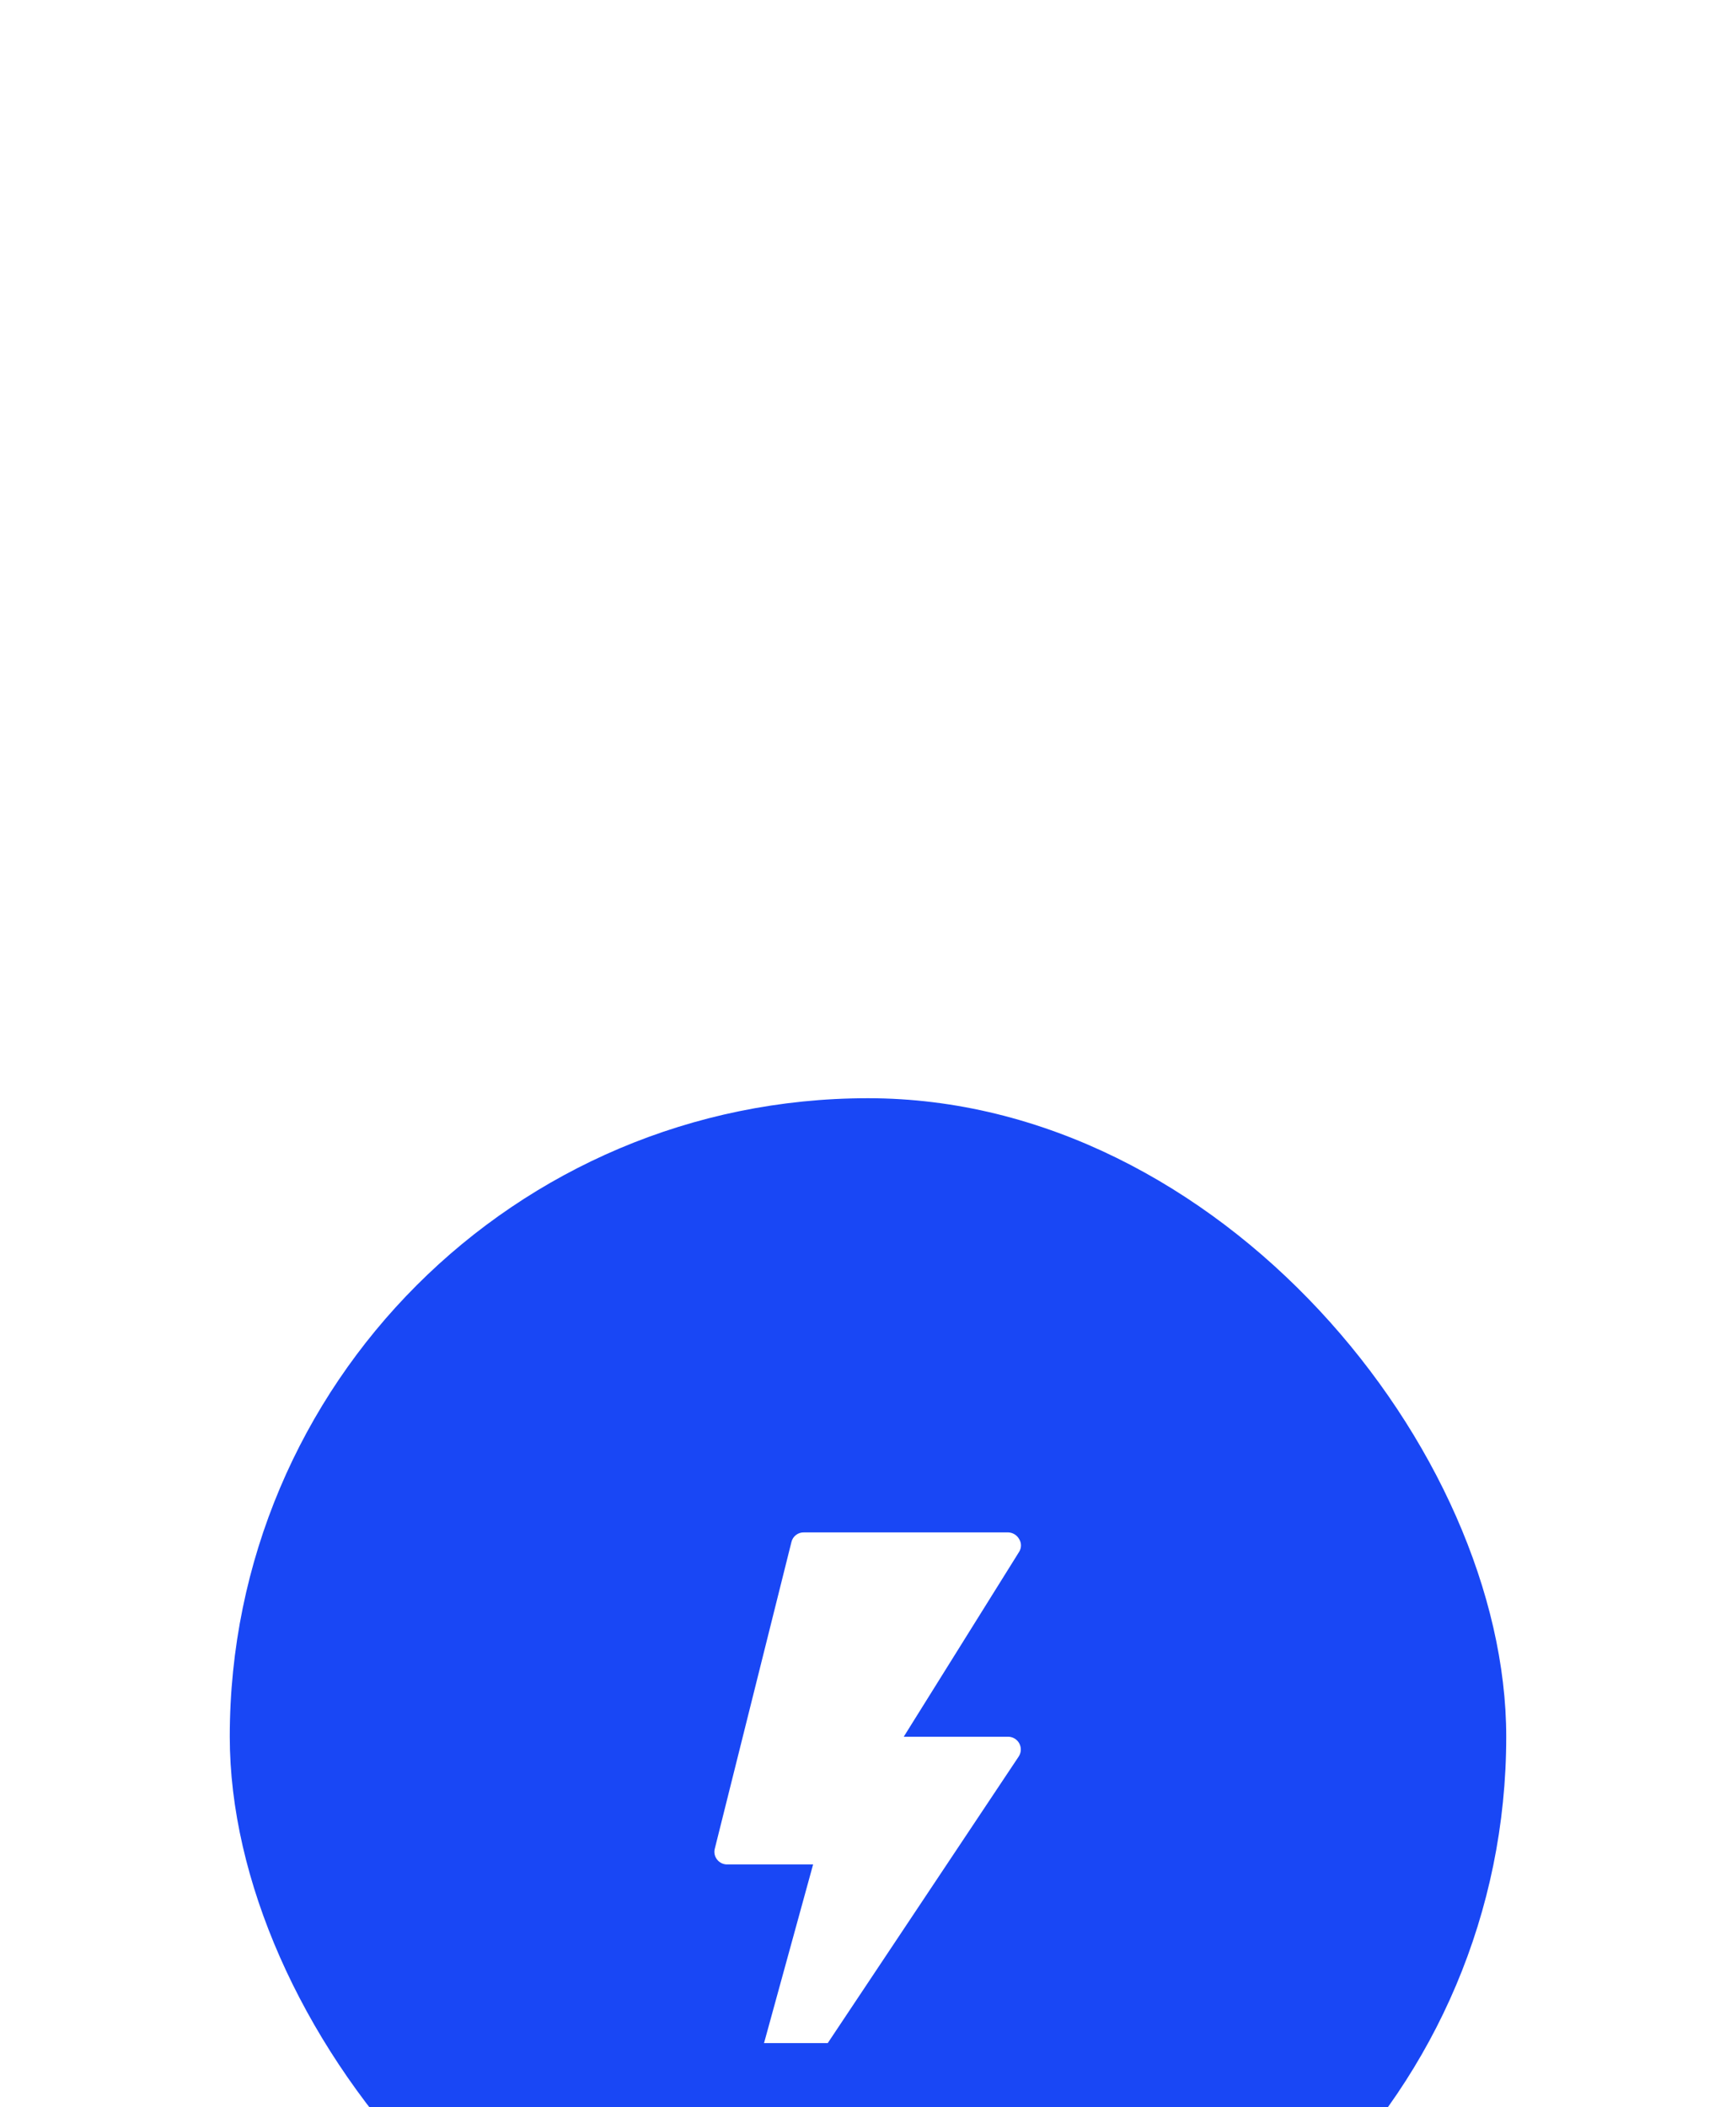 <svg width="136" height="165" viewBox="0 0 136 165" fill="none" xmlns="http://www.w3.org/2000/svg">
<g filter="url(#filter0_ddddd_261_1570)">
<rect x="18" y="3" width="100" height="100" rx="50" fill="#1947F5"/>
<g clip-path="url(#clip0_261_1570)">
<g filter="url(#filter1_d_261_1570)">
<path d="M79 45H70.8L79.84 30.52C79.934 30.37 79.984 30.197 79.984 30.02C79.984 29.843 79.934 29.67 79.84 29.52C79.755 29.369 79.634 29.242 79.487 29.151C79.34 29.061 79.173 29.008 79 29H63C62.771 28.989 62.545 29.06 62.362 29.199C62.179 29.338 62.051 29.536 62 29.76L56 53.76C55.959 53.907 55.955 54.062 55.986 54.212C56.017 54.361 56.084 54.501 56.18 54.62C56.276 54.745 56.401 54.844 56.544 54.91C56.686 54.976 56.843 55.007 57 55H63.7L58 75.74C57.936 75.966 57.955 76.207 58.054 76.42C58.154 76.633 58.326 76.803 58.54 76.9C58.757 76.996 59.001 77.014 59.23 76.952C59.459 76.89 59.66 76.752 59.8 76.56L79.8 46.56C79.9 46.412 79.959 46.239 79.97 46.06C79.981 45.881 79.943 45.703 79.862 45.543C79.78 45.384 79.657 45.249 79.505 45.154C79.354 45.058 79.179 45.005 79 45Z" fill="white"/>
</g>
</g>
</g>
<defs>
<filter id="filter0_ddddd_261_1570" x="0" y="0" width="136" height="165" filterUnits="userSpaceOnUse" color-interpolation-filters="sRGB">
<feFlood flood-opacity="0" result="BackgroundImageFix"/>
<feColorMatrix in="SourceAlpha" type="matrix" values="0 0 0 0 0 0 0 0 0 0 0 0 0 0 0 0 0 0 127 0" result="hardAlpha"/>
<feOffset/>
<feColorMatrix type="matrix" values="0 0 0 0 0.082 0 0 0 0 0.255 0 0 0 0 0.969 0 0 0 0.2 0"/>
<feBlend mode="normal" in2="BackgroundImageFix" result="effect1_dropShadow_261_1570"/>
<feColorMatrix in="SourceAlpha" type="matrix" values="0 0 0 0 0 0 0 0 0 0 0 0 0 0 0 0 0 0 127 0" result="hardAlpha"/>
<feOffset dy="3"/>
<feGaussianBlur stdDeviation="3"/>
<feColorMatrix type="matrix" values="0 0 0 0 0.082 0 0 0 0 0.255 0 0 0 0 0.969 0 0 0 0.2 0"/>
<feBlend mode="normal" in2="effect1_dropShadow_261_1570" result="effect2_dropShadow_261_1570"/>
<feColorMatrix in="SourceAlpha" type="matrix" values="0 0 0 0 0 0 0 0 0 0 0 0 0 0 0 0 0 0 127 0" result="hardAlpha"/>
<feOffset dy="11"/>
<feGaussianBlur stdDeviation="5.5"/>
<feColorMatrix type="matrix" values="0 0 0 0 0.082 0 0 0 0 0.255 0 0 0 0 0.969 0 0 0 0.17 0"/>
<feBlend mode="normal" in2="effect2_dropShadow_261_1570" result="effect3_dropShadow_261_1570"/>
<feColorMatrix in="SourceAlpha" type="matrix" values="0 0 0 0 0 0 0 0 0 0 0 0 0 0 0 0 0 0 127 0" result="hardAlpha"/>
<feOffset dy="25"/>
<feGaussianBlur stdDeviation="7.5"/>
<feColorMatrix type="matrix" values="0 0 0 0 0.082 0 0 0 0 0.255 0 0 0 0 0.969 0 0 0 0.1 0"/>
<feBlend mode="normal" in2="effect3_dropShadow_261_1570" result="effect4_dropShadow_261_1570"/>
<feColorMatrix in="SourceAlpha" type="matrix" values="0 0 0 0 0 0 0 0 0 0 0 0 0 0 0 0 0 0 127 0" result="hardAlpha"/>
<feOffset dy="44"/>
<feGaussianBlur stdDeviation="9"/>
<feColorMatrix type="matrix" values="0 0 0 0 0.082 0 0 0 0 0.255 0 0 0 0 0.969 0 0 0 0.03 0"/>
<feBlend mode="normal" in2="effect4_dropShadow_261_1570" result="effect5_dropShadow_261_1570"/>
<feBlend mode="normal" in="SourceGraphic" in2="effect5_dropShadow_261_1570" result="shape"/>
</filter>
<filter id="filter1_d_261_1570" x="47.965" y="28.999" width="40.019" height="63.989" filterUnits="userSpaceOnUse" color-interpolation-filters="sRGB">
<feFlood flood-opacity="0" result="BackgroundImageFix"/>
<feColorMatrix in="SourceAlpha" type="matrix" values="0 0 0 0 0 0 0 0 0 0 0 0 0 0 0 0 0 0 127 0" result="hardAlpha"/>
<feOffset dy="8"/>
<feGaussianBlur stdDeviation="4"/>
<feComposite in2="hardAlpha" operator="out"/>
<feColorMatrix type="matrix" values="0 0 0 0 0 0 0 0 0 0 0 0 0 0 0 0 0 0 0.25 0"/>
<feBlend mode="normal" in2="BackgroundImageFix" result="effect1_dropShadow_261_1570"/>
<feBlend mode="normal" in="SourceGraphic" in2="effect1_dropShadow_261_1570" result="shape"/>
</filter>
<clipPath id="clip0_261_1570">
<rect width="48" height="48" fill="white" transform="translate(44 29)"/>
</clipPath>
</defs>
</svg>
